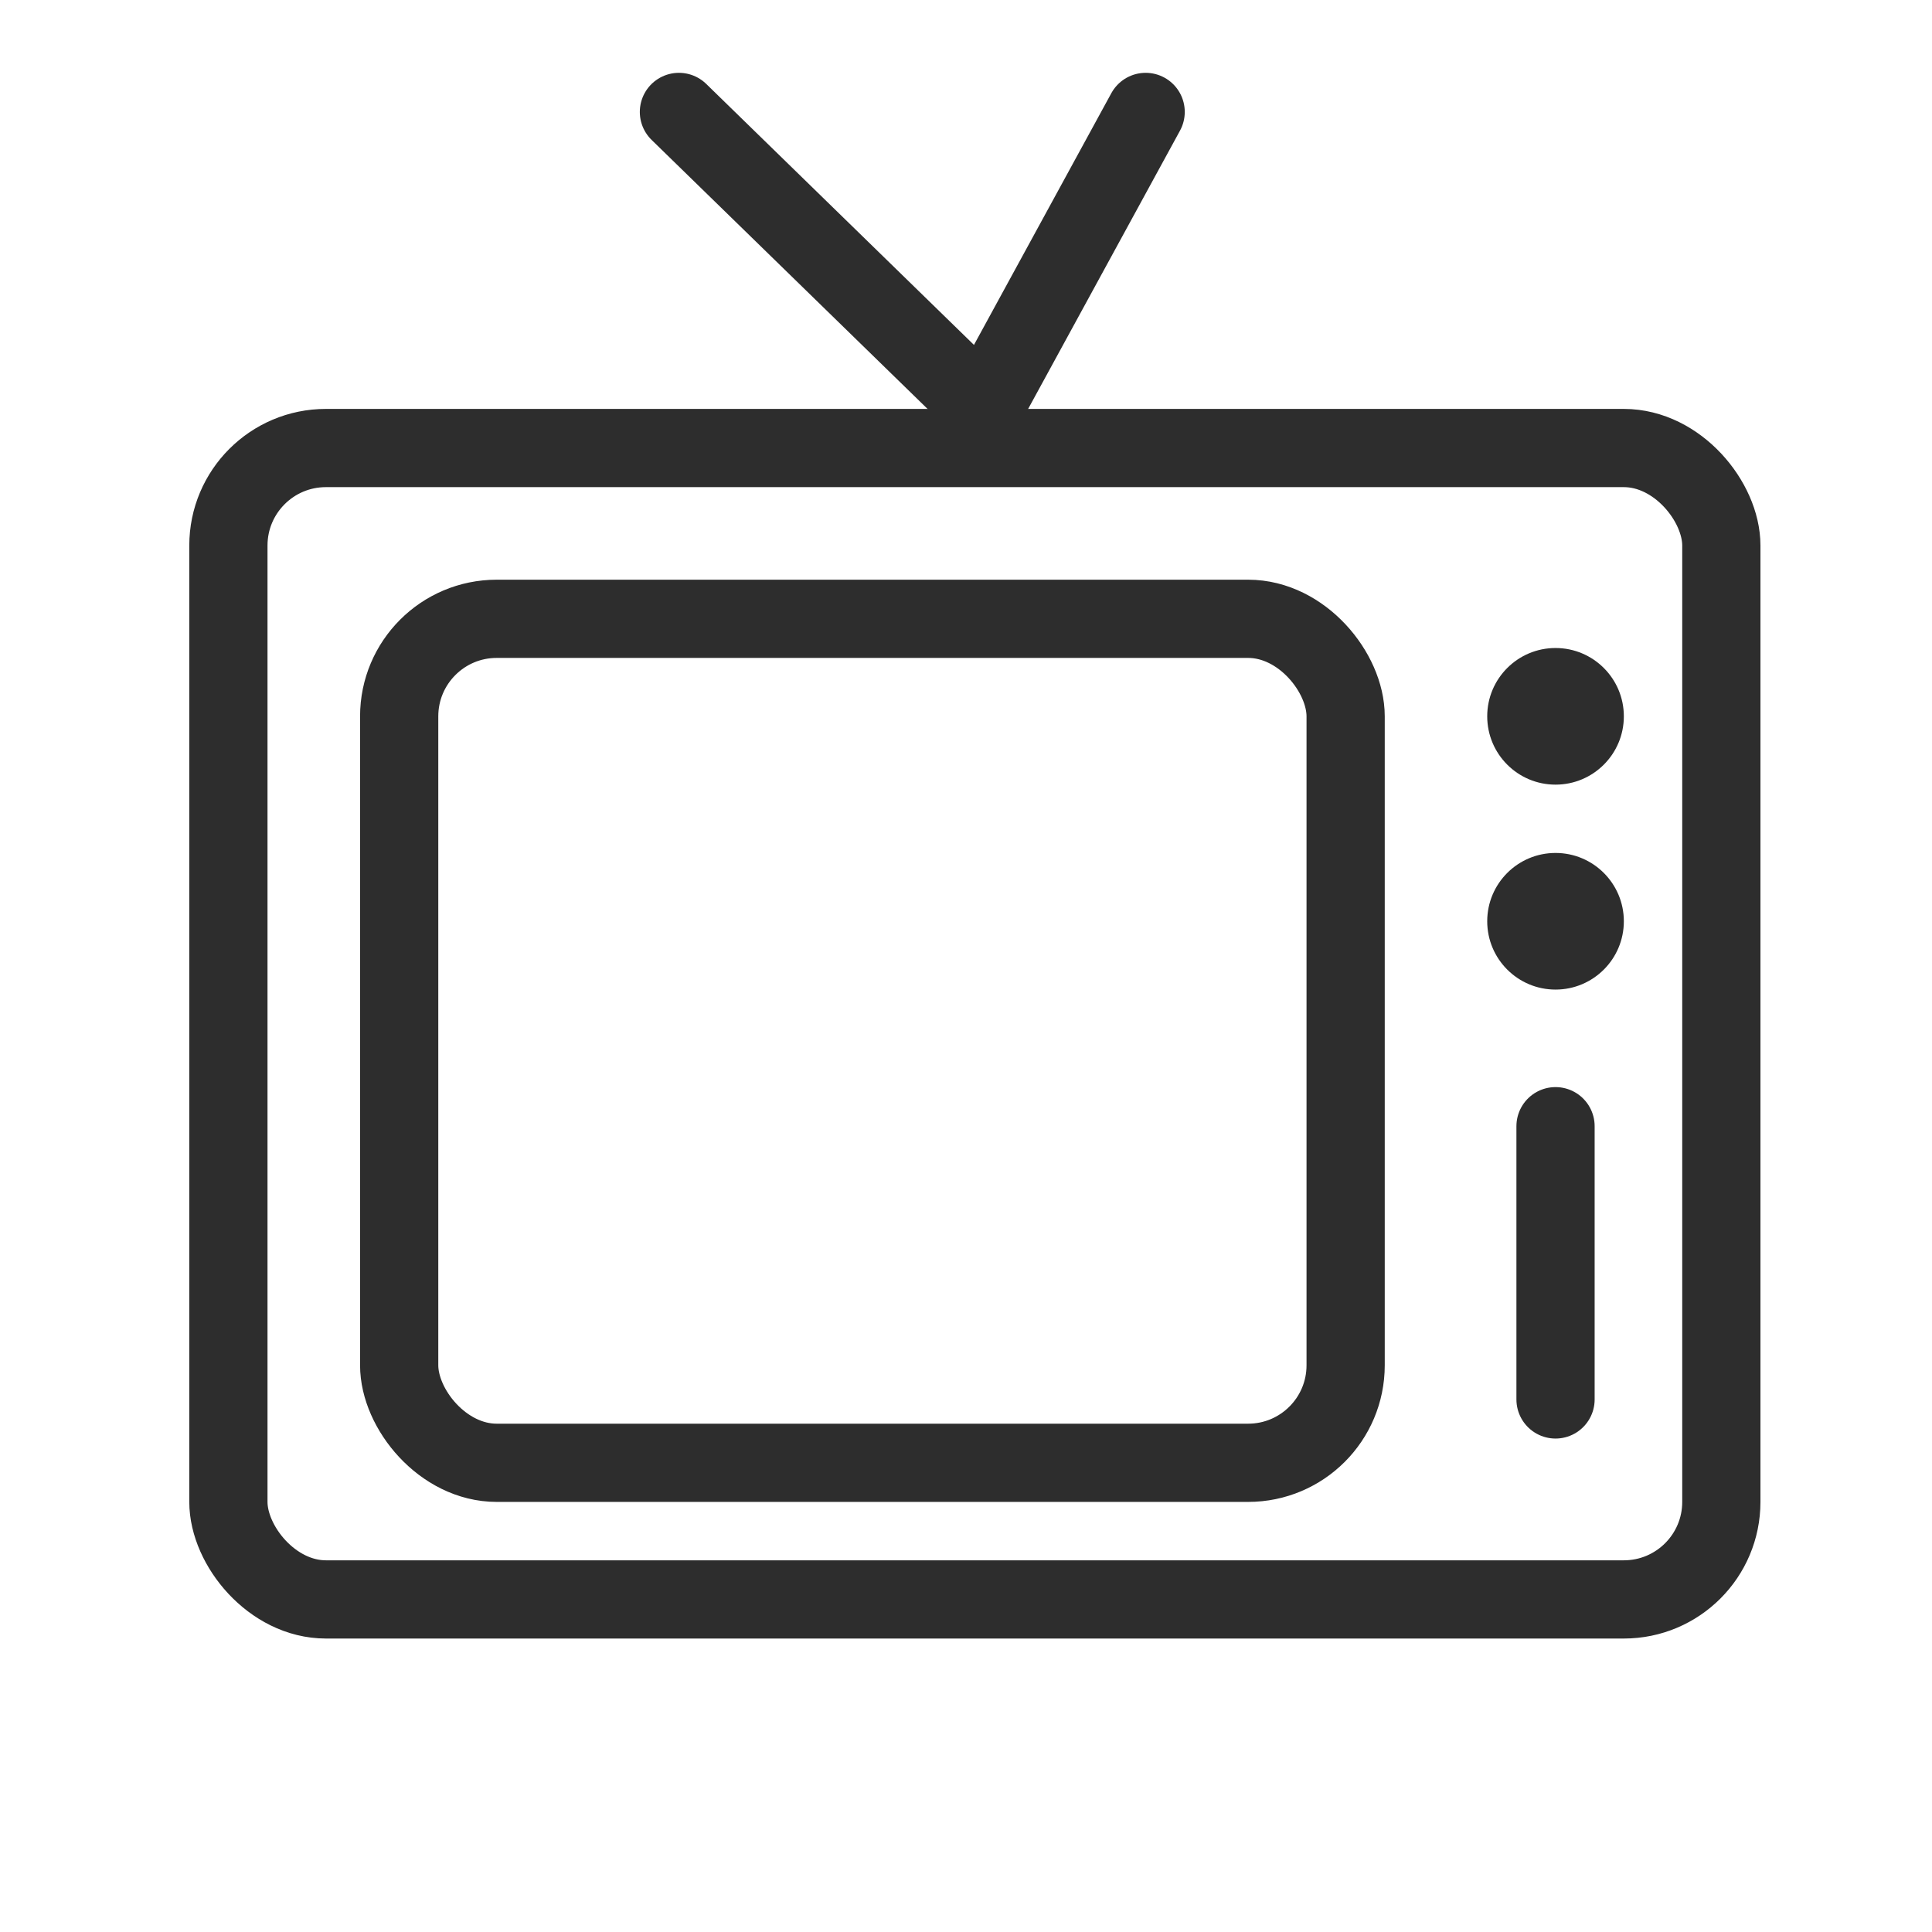 <svg width="78" height="78" viewBox="0 0 78 78" fill="none" xmlns="http://www.w3.org/2000/svg">
<g clip-path="url(#clip0_2491_124)">
<rect x="9.221" y="18.088" width="60.274" height="46.485" rx="3.937" stroke="#2D2D2D" stroke-width="3.158"/>
<rect x="16.116" y="24.983" width="38.211" height="34.074" rx="3.937" stroke="#2D2D2D" stroke-width="3.158"/>
<circle cx="62.801" cy="28.92" r="2.758" fill="#2D2D2D"/>
<circle cx="62.801" cy="37.194" r="2.758" fill="#2D2D2D"/>
<path d="M62.801 45.468V56.499" stroke="#2D2D2D" stroke-width="3.158" stroke-linecap="round" stroke-linejoin="round"/>
<path d="M27.41 4.519L39.71 16.509L46.253 4.519" stroke="#2D2D2D" stroke-width="3.158" stroke-linecap="round" stroke-linejoin="round"/>
</g>
<defs>
<clipPath id="clip0_2491_124">
<rect width="77.316" height="77.316" rx="5.993" fill="white"/>
</clipPath>
</defs>
</svg>
